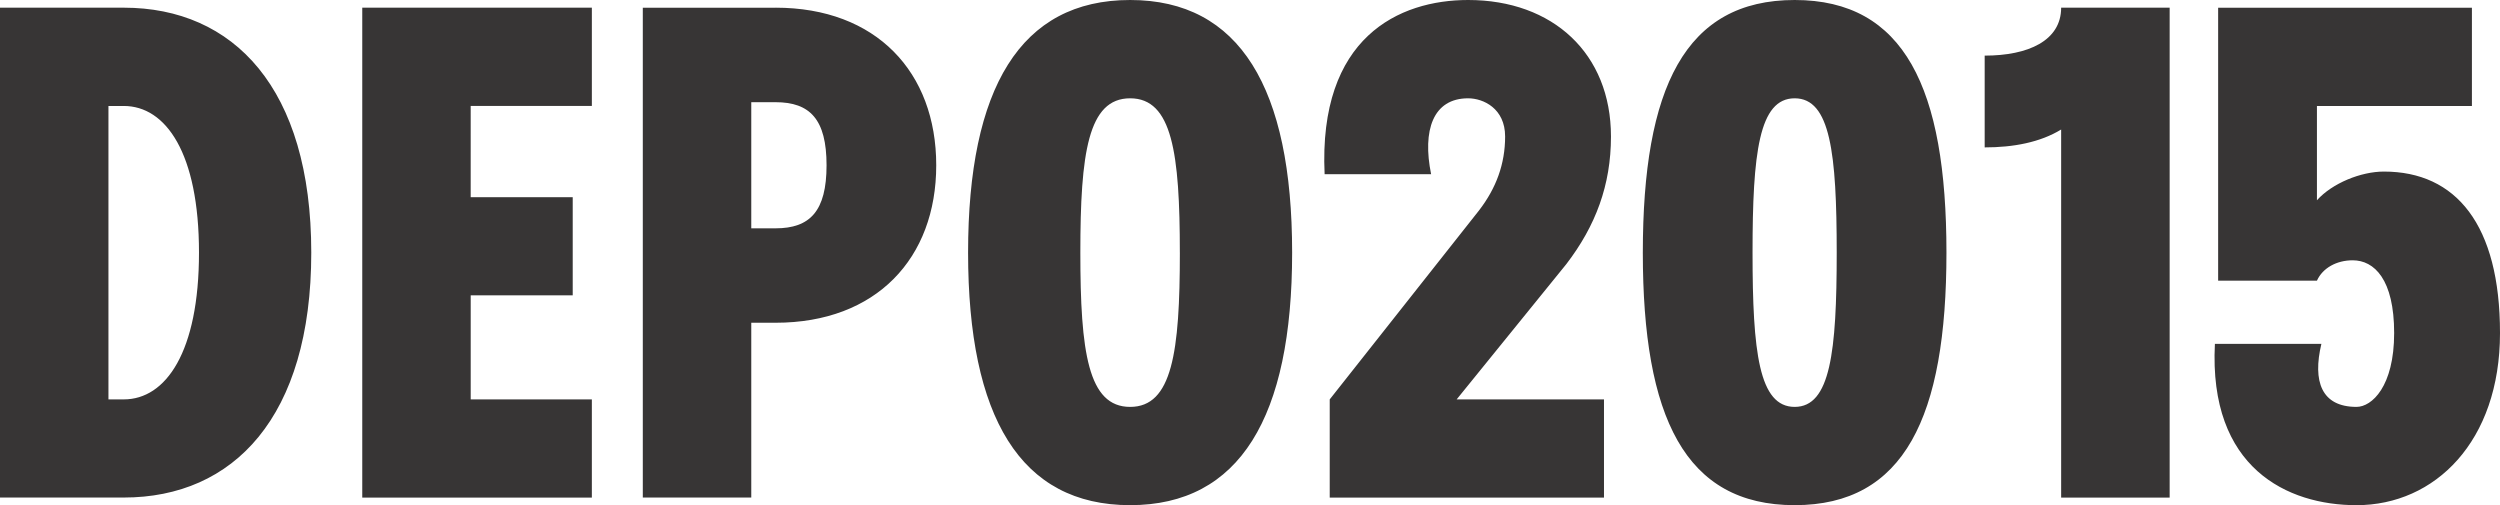 <svg xmlns="http://www.w3.org/2000/svg" width="124" height="25.057" viewBox="0 0 124 25.057"><path d="M6.138 19.81c2.087 0 3.732-2.348 3.732-7.28 0-4.938-1.645-7.274-3.732-7.274h-.759V19.81h.759zM0 24.677V.381h6.138c5.44 0 9.301 3.984 9.301 12.15 0 8.159-3.861 12.147-9.301 12.147H0zM17.968.381h11.388v4.875h-6.01V9.78h5.061v4.87h-5.06v5.16h6.009v4.87H17.968V.381zM38.468 11.325c1.707 0 2.529-.85 2.529-3.128 0-2.279-.822-3.128-2.53-3.128h-1.204v6.256h1.205zm0-10.944c4.995 0 7.969 3.199 7.969 7.816 0 4.615-2.974 7.811-7.97 7.811h-1.204v8.67h-5.38V.382h6.585zM58.52 12.53c0-4.938-.38-7.654-2.465-7.654-2.088 0-2.47 2.716-2.47 7.654 0 4.932.382 7.652 2.47 7.652 2.086 0 2.466-2.72 2.466-7.652m-10.504 0C48.017 4.365 50.614 0 56.055 0c5.438 0 8.035 4.365 8.035 12.53 0 8.16-2.597 12.526-8.035 12.526-5.44 0-8.038-4.366-8.038-12.526M73.358 10.44c.853-1.106 1.296-2.308 1.296-3.67 0-1.389-1.077-1.894-1.836-1.894-1.739 0-2.278 1.583-1.835 3.765h-5.282C65.383 1.84 69.4 0 72.818 0c4.209 0 7.086 2.66 7.086 6.77 0 2.407-.758 4.43-2.213 6.328L72.25 19.81h7.308v4.87H65.954v-4.87l7.404-9.37zM91.101 12.53c0-4.938-.315-7.654-2.085-7.654-1.773 0-2.09 2.716-2.09 7.654 0 4.932.317 7.652 2.09 7.652 1.77 0 2.085-2.72 2.085-7.652m-9.617 0C81.484 4.365 83.572 0 89.016 0c5.439 0 7.528 4.365 7.528 12.53 0 8.16-2.09 12.526-7.528 12.526-5.444 0-7.532-4.366-7.532-12.526M107.615.381V24.68h-5.382V6.424c-1.042.637-2.37.887-3.793.887V2.759c2.151 0 3.793-.736 3.793-2.378h5.382zM110.02 13.922V.382h12.587v4.874h-7.687v4.677c.761-.847 2.182-1.423 3.322-1.423 3.574 0 5.758 2.628 5.758 8.01 0 5.374-3.227 8.537-7.117 8.537-3.417 0-7.341-1.833-7.024-8.002h5.282c-.443 1.862 0 3.127 1.742 3.127.758 0 1.867-1.007 1.867-3.663 0-2.659-.984-3.608-2.057-3.608-.793 0-1.489.378-1.773 1.011h-4.9z" fill="#373535"/></svg>